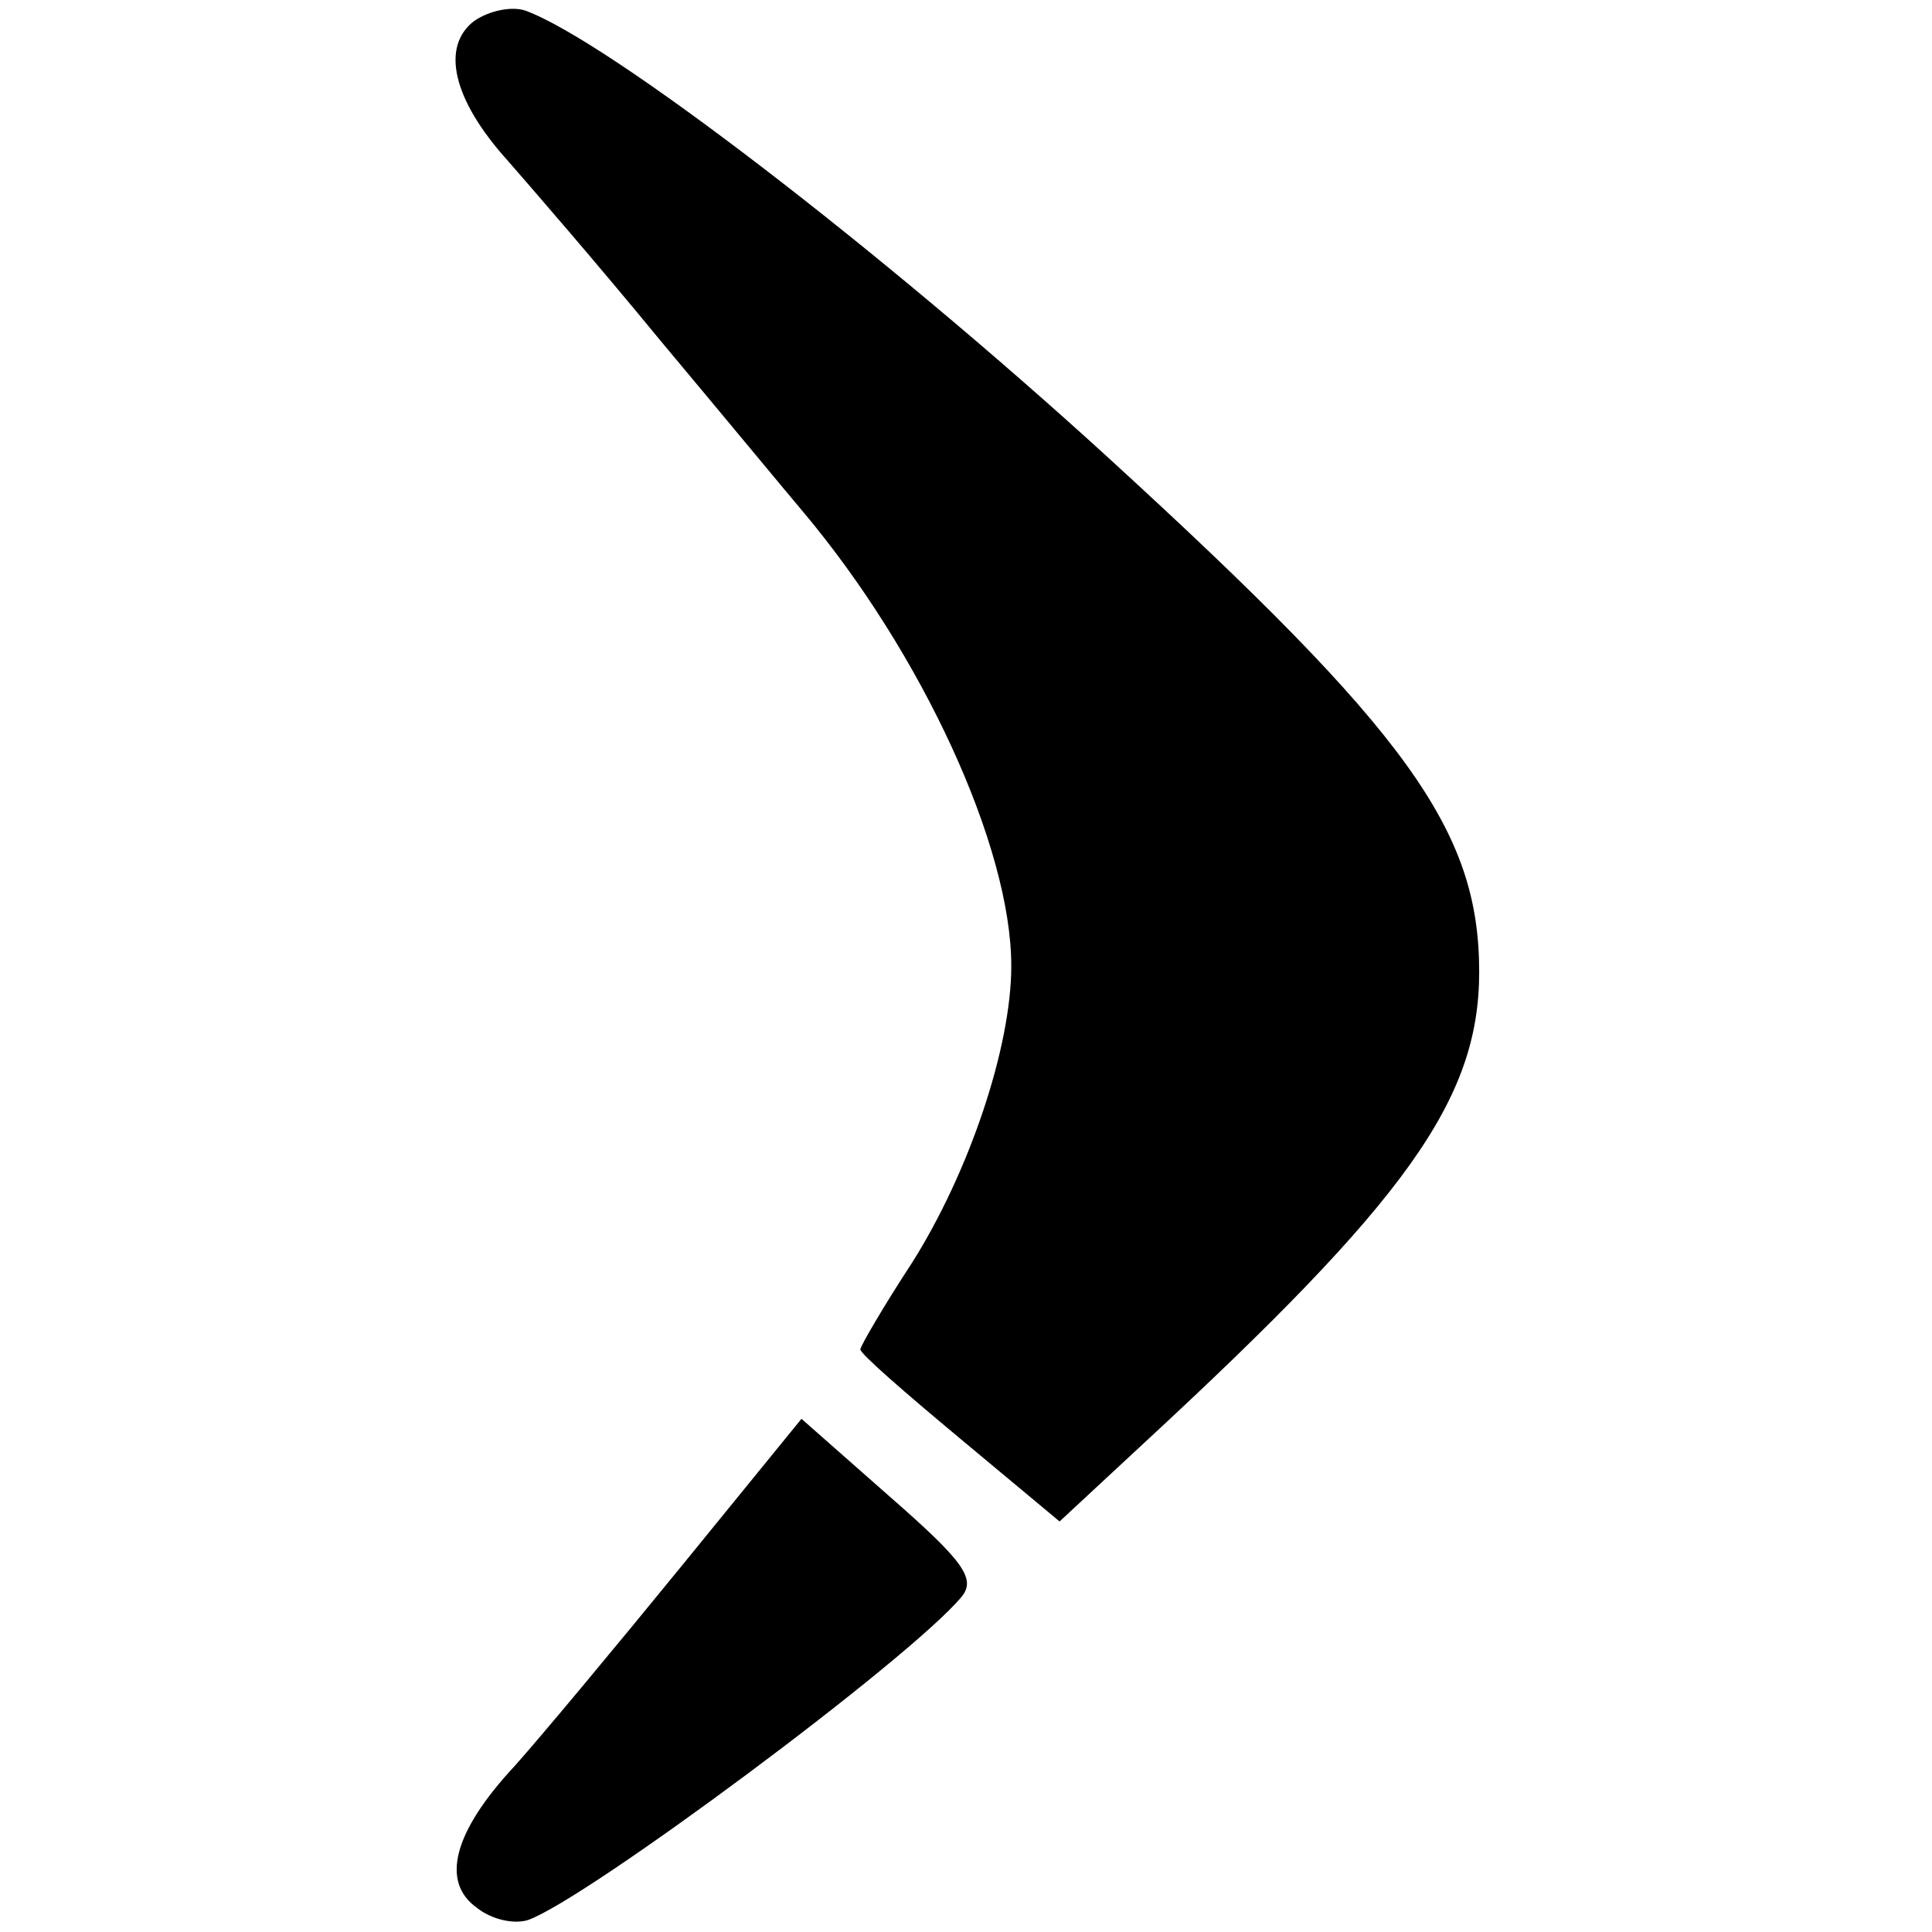 <?xml version="1.0" standalone="no"?>
<!DOCTYPE svg PUBLIC "-//W3C//DTD SVG 20010904//EN"
 "http://www.w3.org/TR/2001/REC-SVG-20010904/DTD/svg10.dtd">
<svg version="1.0" xmlns="http://www.w3.org/2000/svg"
 width="128pt" height="128pt" viewBox="0 0 128 128"
 preserveAspectRatio="xMidYMid meet">
<g transform="translate(0,128) scale(0.1,-0.1)"
fill="#000000" stroke="none">
<path d="M314 1266 c-22 -17 -14 -52 22 -92 14 -16 60 -69 101 -119 41 -49 84
-101 95 -114 79 -94 138 -222 138 -301 0 -54 -28 -137 -66 -197 -19 -29 -34
-55 -34 -57 0 -3 30 -29 66 -59 l66 -55 56 52 c173 160 222 227 222 312 0 94
-47 159 -246 341 -150 137 -331 276 -386 296 -9 3 -24 0 -34 -7z"/>
<path d="M452 243 c-44 -54 -94 -114 -111 -133 -41 -44 -49 -77 -25 -94 10 -8
25 -11 34 -8 39 14 253 173 287 214 10 12 1 24 -47 66 l-59 52 -79 -97z"/>
</g>
</svg>
